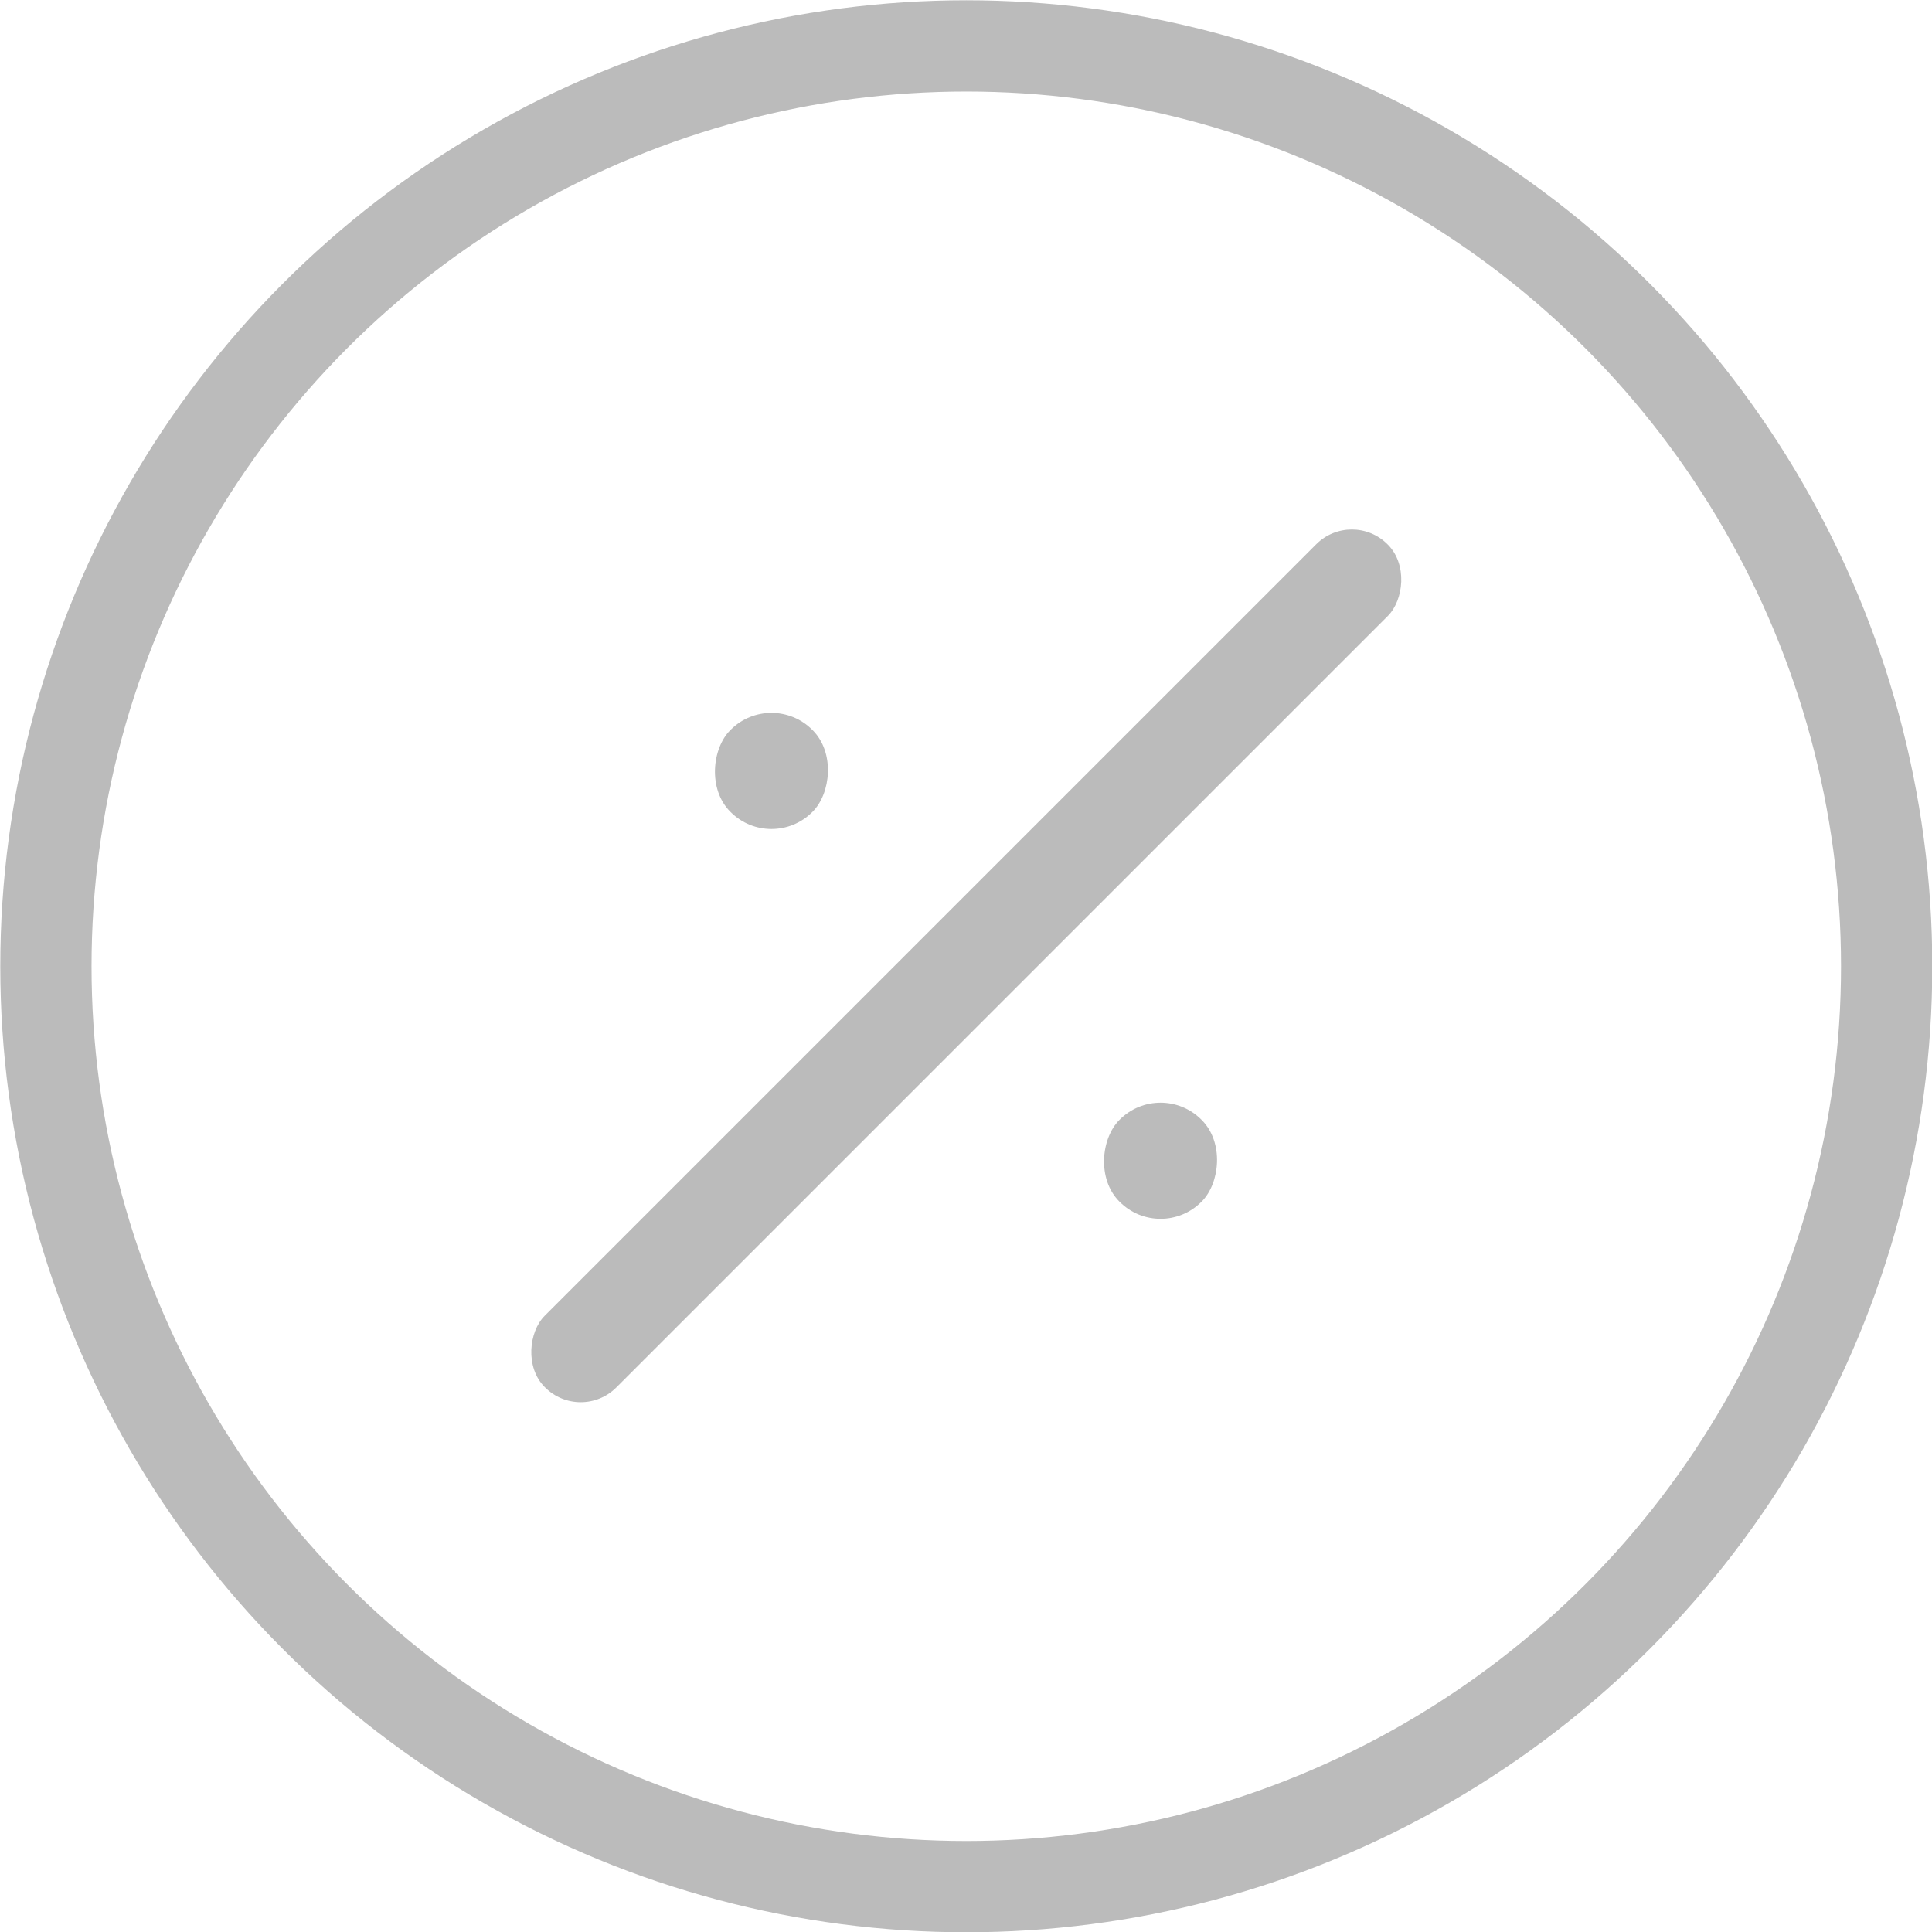 <svg xmlns="http://www.w3.org/2000/svg" viewBox="0 0 34.51 34.51"><defs><style>.cls-1{fill:#bbb;}.cls-2{fill:none;stroke:#bbb;stroke-linecap:round;stroke-miterlimit:10;stroke-width:1.63px;}</style></defs><title>sales@72x</title><g id="Layer_2" data-name="Layer 2"><g id="support"><rect class="cls-1" x="16.35" y="6.61" width="1.81" height="21.29" rx="0.9" transform="translate(17.26 -7.15) rotate(45)"></rect><rect class="cls-1" x="12.74" y="12.74" width="2.07" height="2.07" rx="1.03" transform="translate(13.78 -5.71) rotate(45)"></rect><rect class="cls-1" x="19.7" y="19.7" width="2.07" height="2.07" rx="1.03" transform="translate(20.73 -8.59) rotate(45)"></rect><circle class="cls-2" cx="17.26" cy="17.26" r="16.44"></circle></g></g></svg>